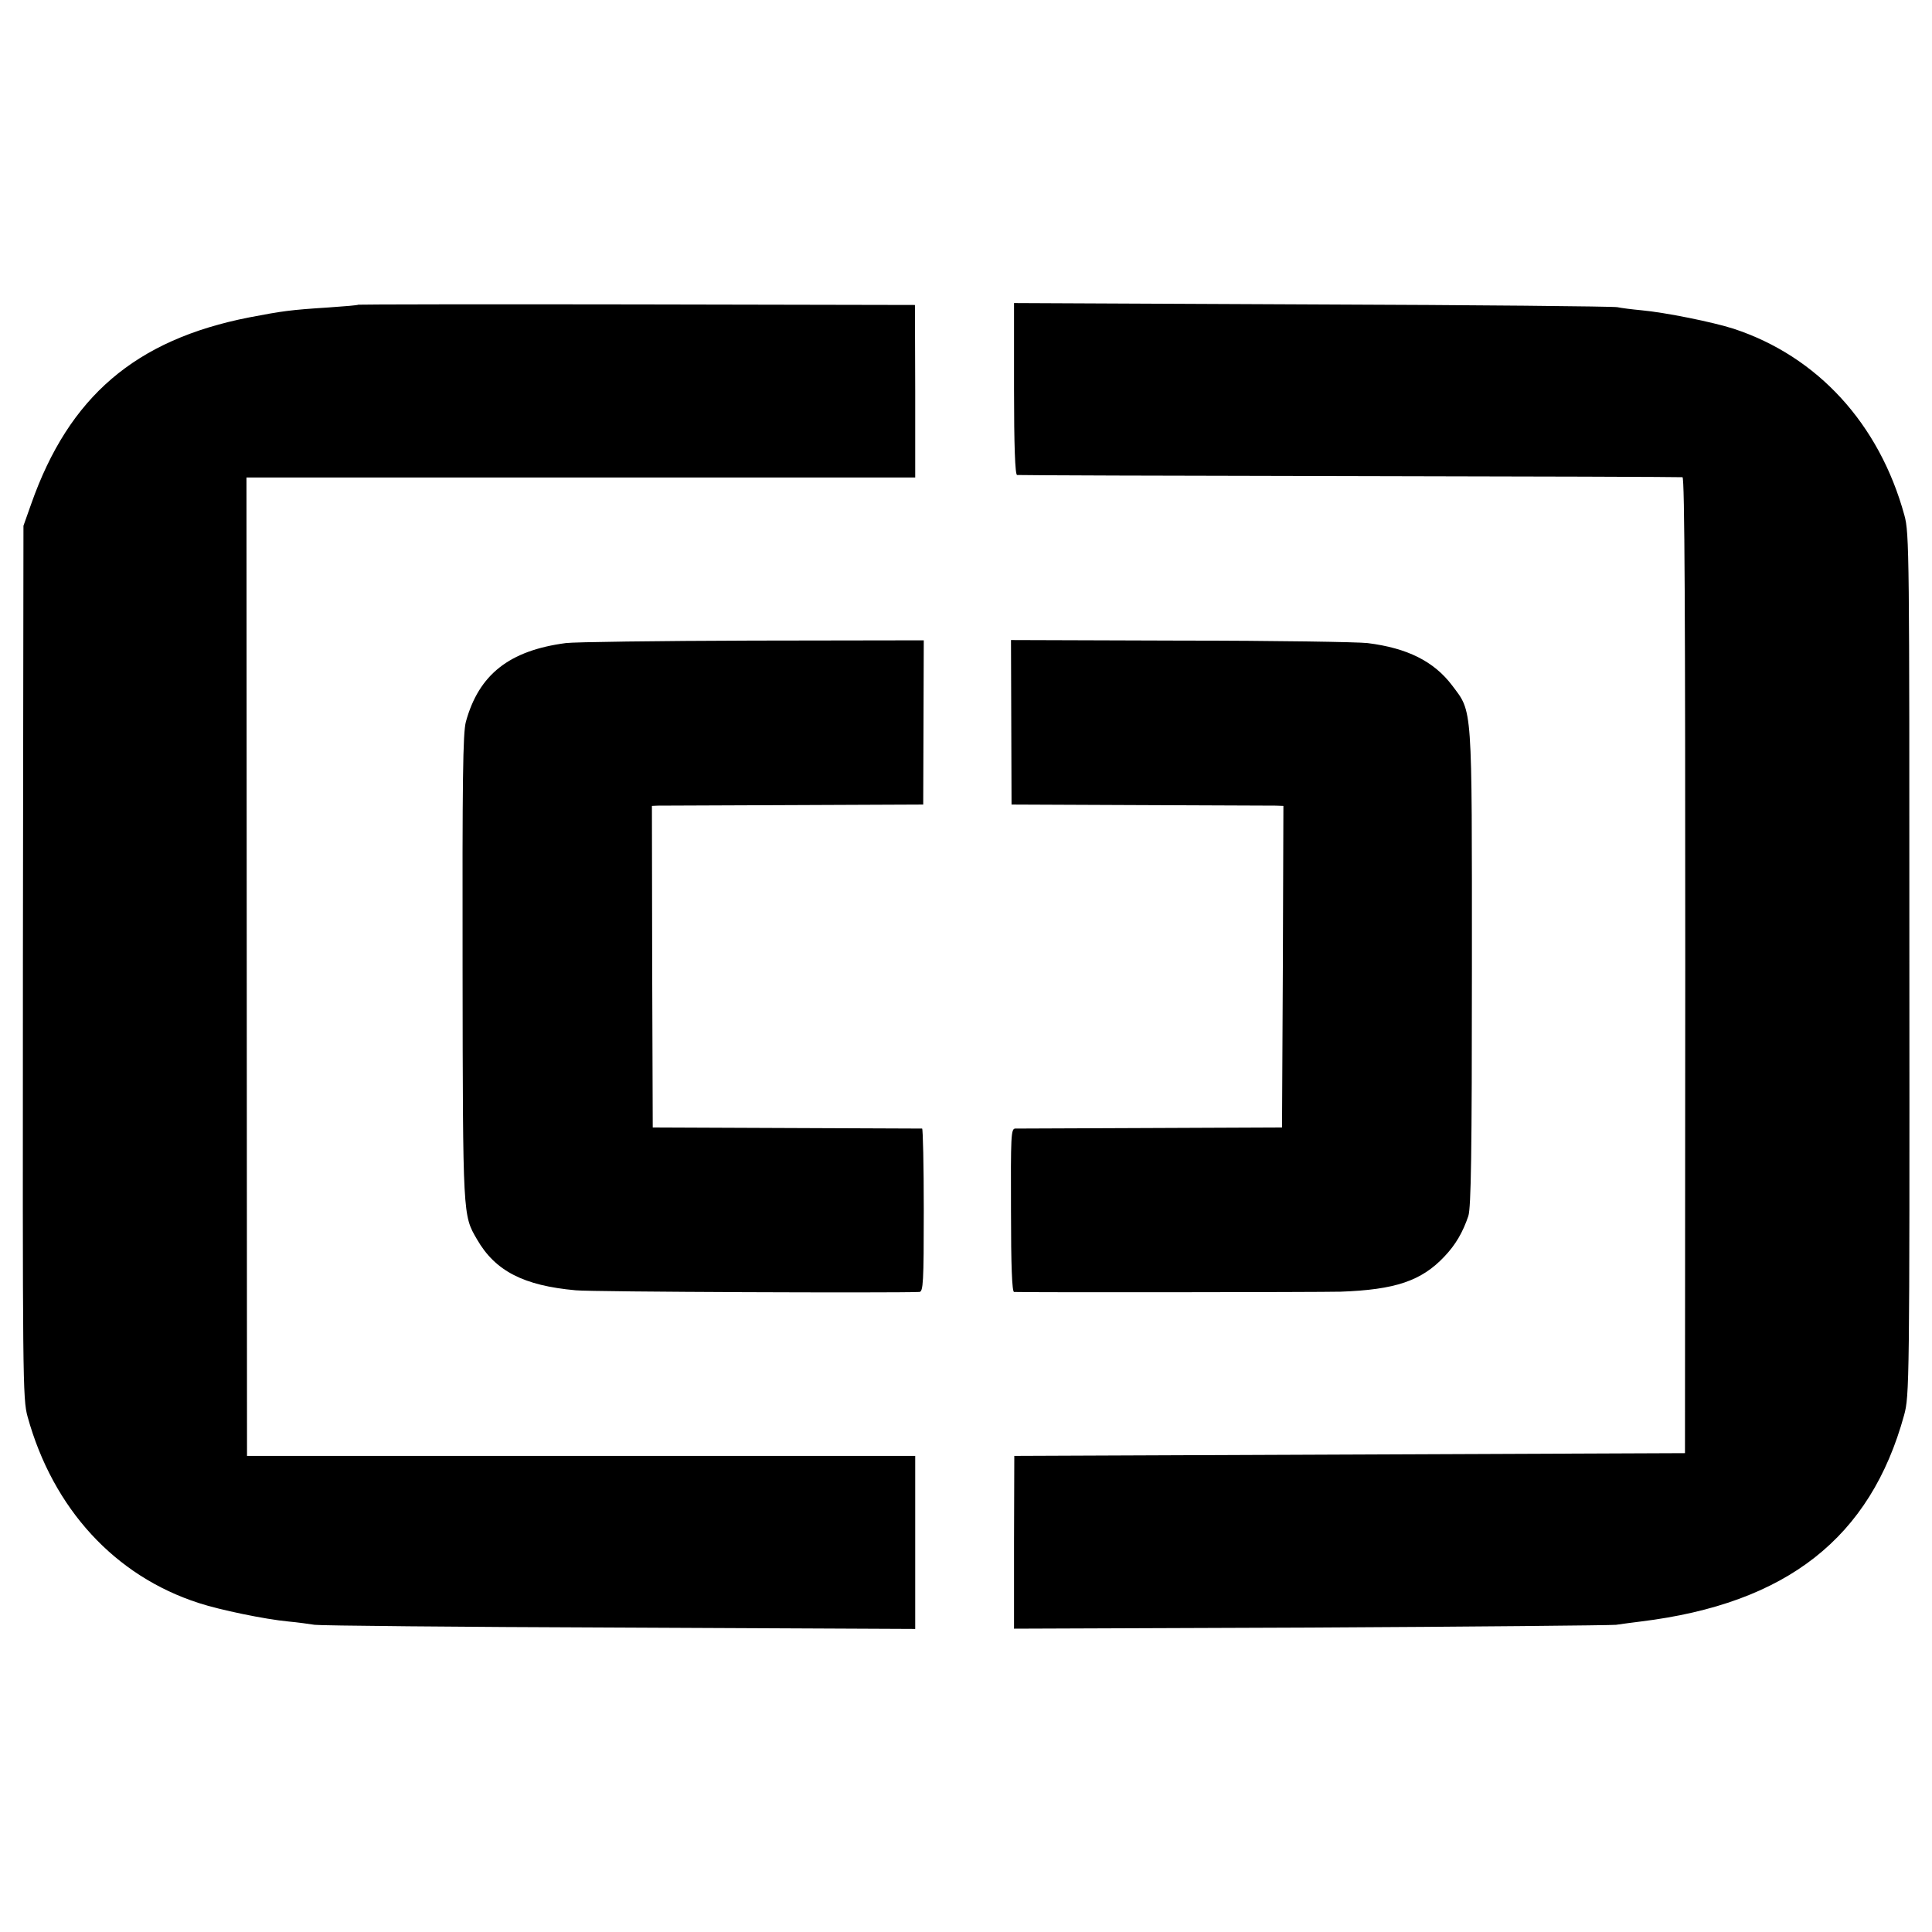 <svg height="933.333" viewBox="0 0 700 700" width="933.333" xmlns="http://www.w3.org/2000/svg"><path d="m129.8 110.4c-.1.2-5 .6-10.8 1-14 .9-16.7 1.3-28.7 3.6-41.3 8.1-65.3 28.7-79 67.6l-2.8 7.9-.2 158c-.1 151.7-.1 158.3 1.7 164.8 9.2 33.3 31.6 57.7 62 67.5 7.6 2.5 24 5.9 32.5 6.7 3.3.3 7.6.9 9.5 1.2s51.7.8 110.5 1l107.1.5v-62.7h-242.1l-.1-177.3-.1-177.2h242.3v-31.3l-.1-31.2-100.7-.2c-55.3-.1-100.8 0-101 .1zm237.6 30.5c0 20.6.4 31.1 1.1 31.2.5.1 54.8.3 120.5.4s120 .3 120.6.4c.8.1 1 50.4 1 176.8l-.1 176.8-121.5.5-121.5.5-.1 31.3v31.3l107.1-.4c58.8-.3 108.8-.8 111-1 2.2-.3 6.3-.9 9-1.2 52.9-6.5 83.2-30.3 95.4-74.8 1.9-7 2-11.2 1.9-163.2 0-149.1 0-156.3-1.8-162.8-9.1-33.2-31.5-57.6-61.9-67.6-7.5-2.4-24.7-5.9-33.5-6.7-3.3-.3-7.2-.8-8.6-1.1s-51.1-.8-110.5-1l-108.1-.5z"/><path d="m205 233c-20.5 2.7-31.5 11.4-36.2 28.5-1.1 4.1-1.3 20.9-1.2 89.5.1 90.2.1 89.2 5.2 98 6.6 11.5 16.9 16.8 35.8 18.5 5.9.6 115.5 1 124.5.6 1.4-.1 1.6-3.4 1.6-29.6 0-16.2-.3-29.5-.6-29.6-.3 0-22.4-.1-49.1-.2l-48.5-.2-.2-58.3-.1-58.2 2.1-.1c1.2 0 23.4-.1 49.2-.2l47-.2.1-29.8.1-29.7-62.1.1c-34.2.1-64.6.5-67.6.9zm161.4 28.7.1 29.8 46.5.2c25.6.1 47.7.2 49.3.2l2.7.1-.2 58.2-.3 58.3-47.5.2c-26.1.1-48.2.2-49.2.2-1.5.1-1.6 2.8-1.5 29.6 0 20.4.4 29.5 1.1 29.6 3 .2 111.2.1 118.3-.1 19.8-.7 29.3-3.9 37.6-12.7 4.1-4.3 6.7-8.8 8.7-14.7 1-3 1.3-23 1.3-90 0-96.4.3-92.3-7.2-102.3-6.6-8.7-16.2-13.5-30.6-15.3-3.3-.4-33.7-.9-67.6-.9l-61.6-.2z"/></svg>